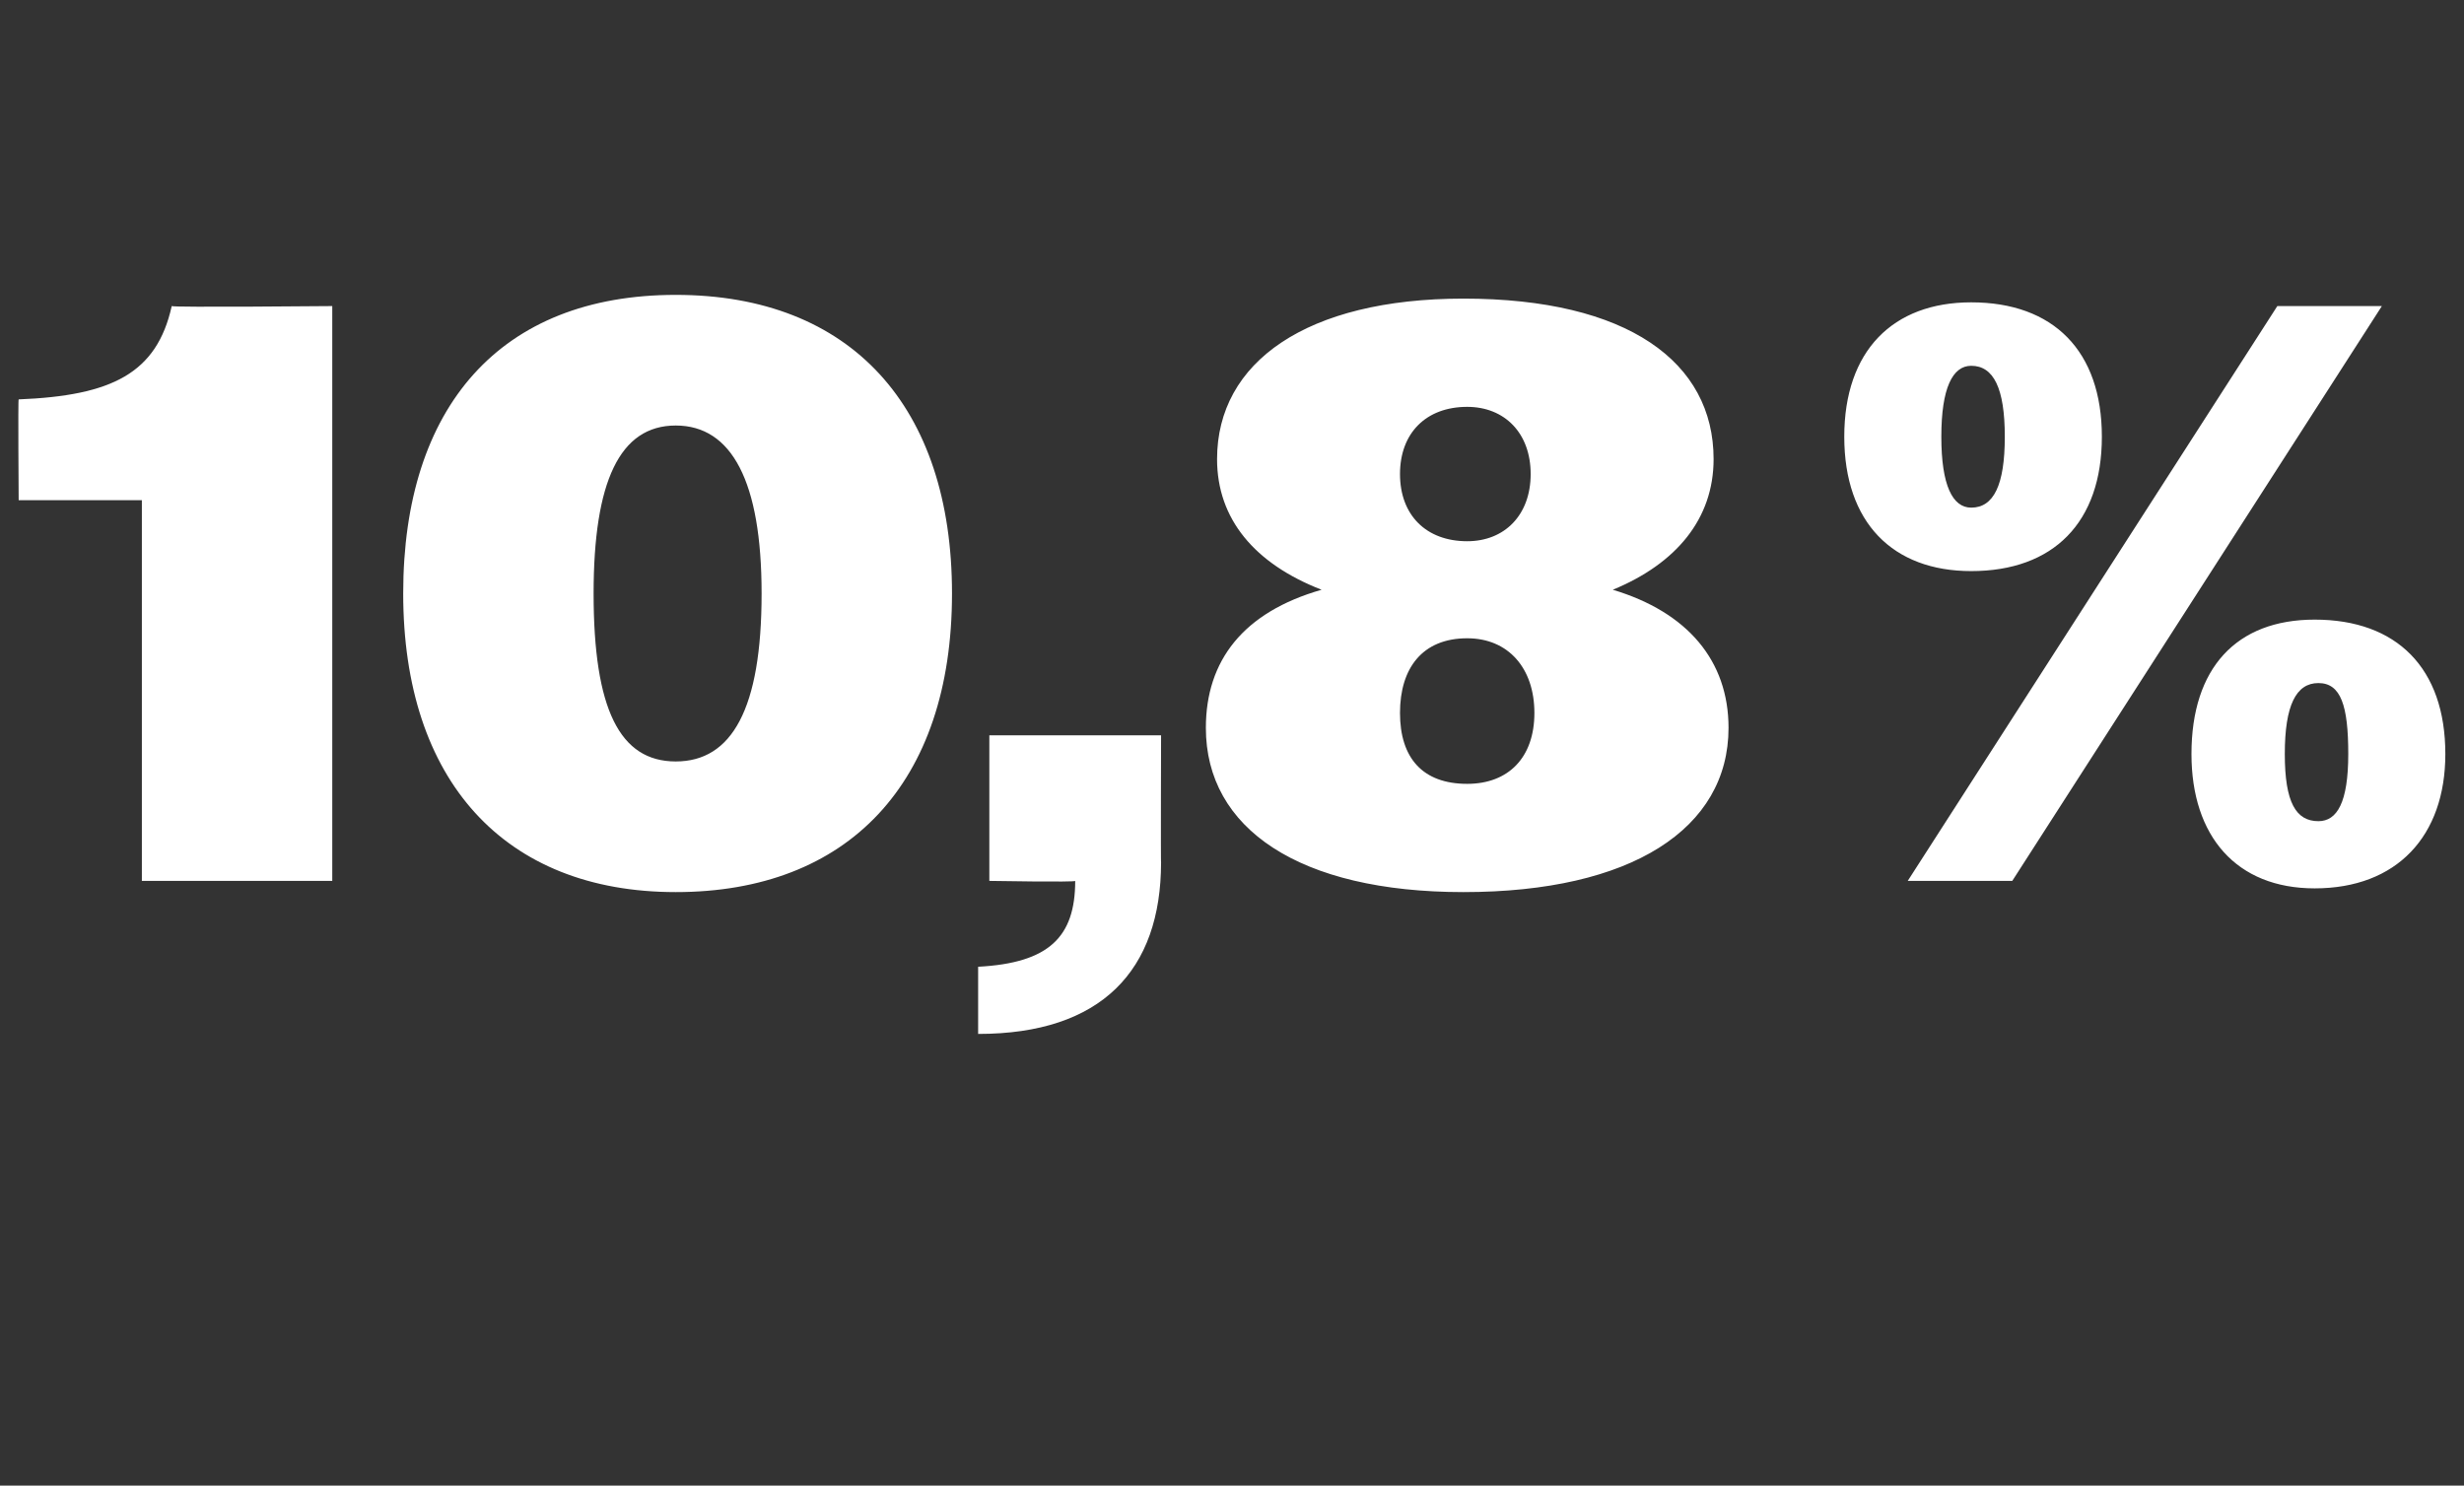 <?xml version="1.0" standalone="no"?><!DOCTYPE svg PUBLIC "-//W3C//DTD SVG 1.1//EN" "http://www.w3.org/Graphics/SVG/1.1/DTD/svg11.dtd"><svg xmlns="http://www.w3.org/2000/svg" version="1.1" width="66px" height="39.8px" viewBox="0 -1 66 39.8" style="top:-1px"><rect x="0" y="-1" width="66" height="39.8" fill="#333333" stroke="none"/>  <desc>10,8%</desc>  <defs/>  <g id="Polygon98664">    <path d="M 3.8 12.4 L 0.5 12.4 C 0.5 12.4 0.48 9.68 0.5 9.7 C 3 9.6 4.2 9 4.6 7.2 C 4.62 7.24 8.9 7.2 8.9 7.2 L 8.9 22.6 L 3.8 22.6 L 3.8 12.4 Z M 10.8 14.9 C 10.8 9.9 13.4 6.9 18.1 6.9 C 22.8 6.9 25.5 9.9 25.5 14.9 C 25.5 20 22.7 22.9 18.1 22.9 C 13.5 22.9 10.8 19.9 10.8 14.9 Z M 20.4 14.9 C 20.4 11.9 19.6 10.4 18.1 10.4 C 16.6 10.4 15.9 11.9 15.9 14.9 C 15.9 18 16.6 19.4 18.1 19.4 C 19.6 19.4 20.4 18 20.4 14.9 Z M 26.2 24.9 C 28.1 24.8 28.8 24.1 28.8 22.6 C 28.82 22.64 26.5 22.6 26.5 22.6 L 26.5 18.7 L 31.1 18.7 C 31.1 18.7 31.09 22.13 31.1 22.1 C 31.1 25 29.5 26.7 26.2 26.7 C 26.2 26.7 26.2 24.9 26.2 24.9 Z M 32.3 18.5 C 32.3 16.7 33.3 15.4 35.4 14.8 C 33.6 14.1 32.6 12.9 32.6 11.3 C 32.6 8.7 35 7 39.2 7 C 43.6 7 45.9 8.7 45.9 11.3 C 45.9 12.9 44.9 14.1 43.2 14.8 C 45.2 15.4 46.3 16.7 46.3 18.5 C 46.3 21.2 43.7 22.9 39.2 22.9 C 34.8 22.9 32.3 21.2 32.3 18.5 Z M 41 11.7 C 41 10.6 40.3 9.9 39.3 9.9 C 38.2 9.9 37.5 10.6 37.5 11.7 C 37.5 12.8 38.2 13.5 39.3 13.5 C 40.3 13.5 41 12.8 41 11.7 Z M 41.1 18.1 C 41.1 16.9 40.4 16.1 39.3 16.1 C 38.1 16.1 37.5 16.9 37.5 18.1 C 37.5 19.3 38.1 20 39.3 20 C 40.4 20 41.1 19.3 41.1 18.1 Z M 61 7.2 L 63.8 7.2 L 53.9 22.6 L 51.1 22.6 L 61 7.2 Z M 49.4 10.7 C 49.4 8.4 50.7 7.1 52.8 7.1 C 55 7.1 56.3 8.4 56.3 10.7 C 56.3 13 55 14.3 52.8 14.3 C 50.7 14.3 49.4 13 49.4 10.7 Z M 53.7 10.7 C 53.7 9.4 53.4 8.8 52.8 8.8 C 52.3 8.8 52 9.4 52 10.7 C 52 12 52.3 12.6 52.8 12.6 C 53.4 12.6 53.7 12 53.7 10.7 Z M 58.7 19.2 C 58.7 16.9 59.9 15.6 62 15.6 C 64.2 15.6 65.5 16.9 65.5 19.2 C 65.5 21.4 64.2 22.8 62 22.8 C 59.9 22.8 58.7 21.4 58.7 19.2 Z M 62.9 19.2 C 62.9 17.9 62.7 17.3 62.1 17.3 C 61.5 17.3 61.2 17.9 61.2 19.2 C 61.2 20.5 61.5 21 62.1 21 C 62.6 21 62.9 20.5 62.9 19.2 Z " stroke="none" fill="#fff"/>  </g></svg>